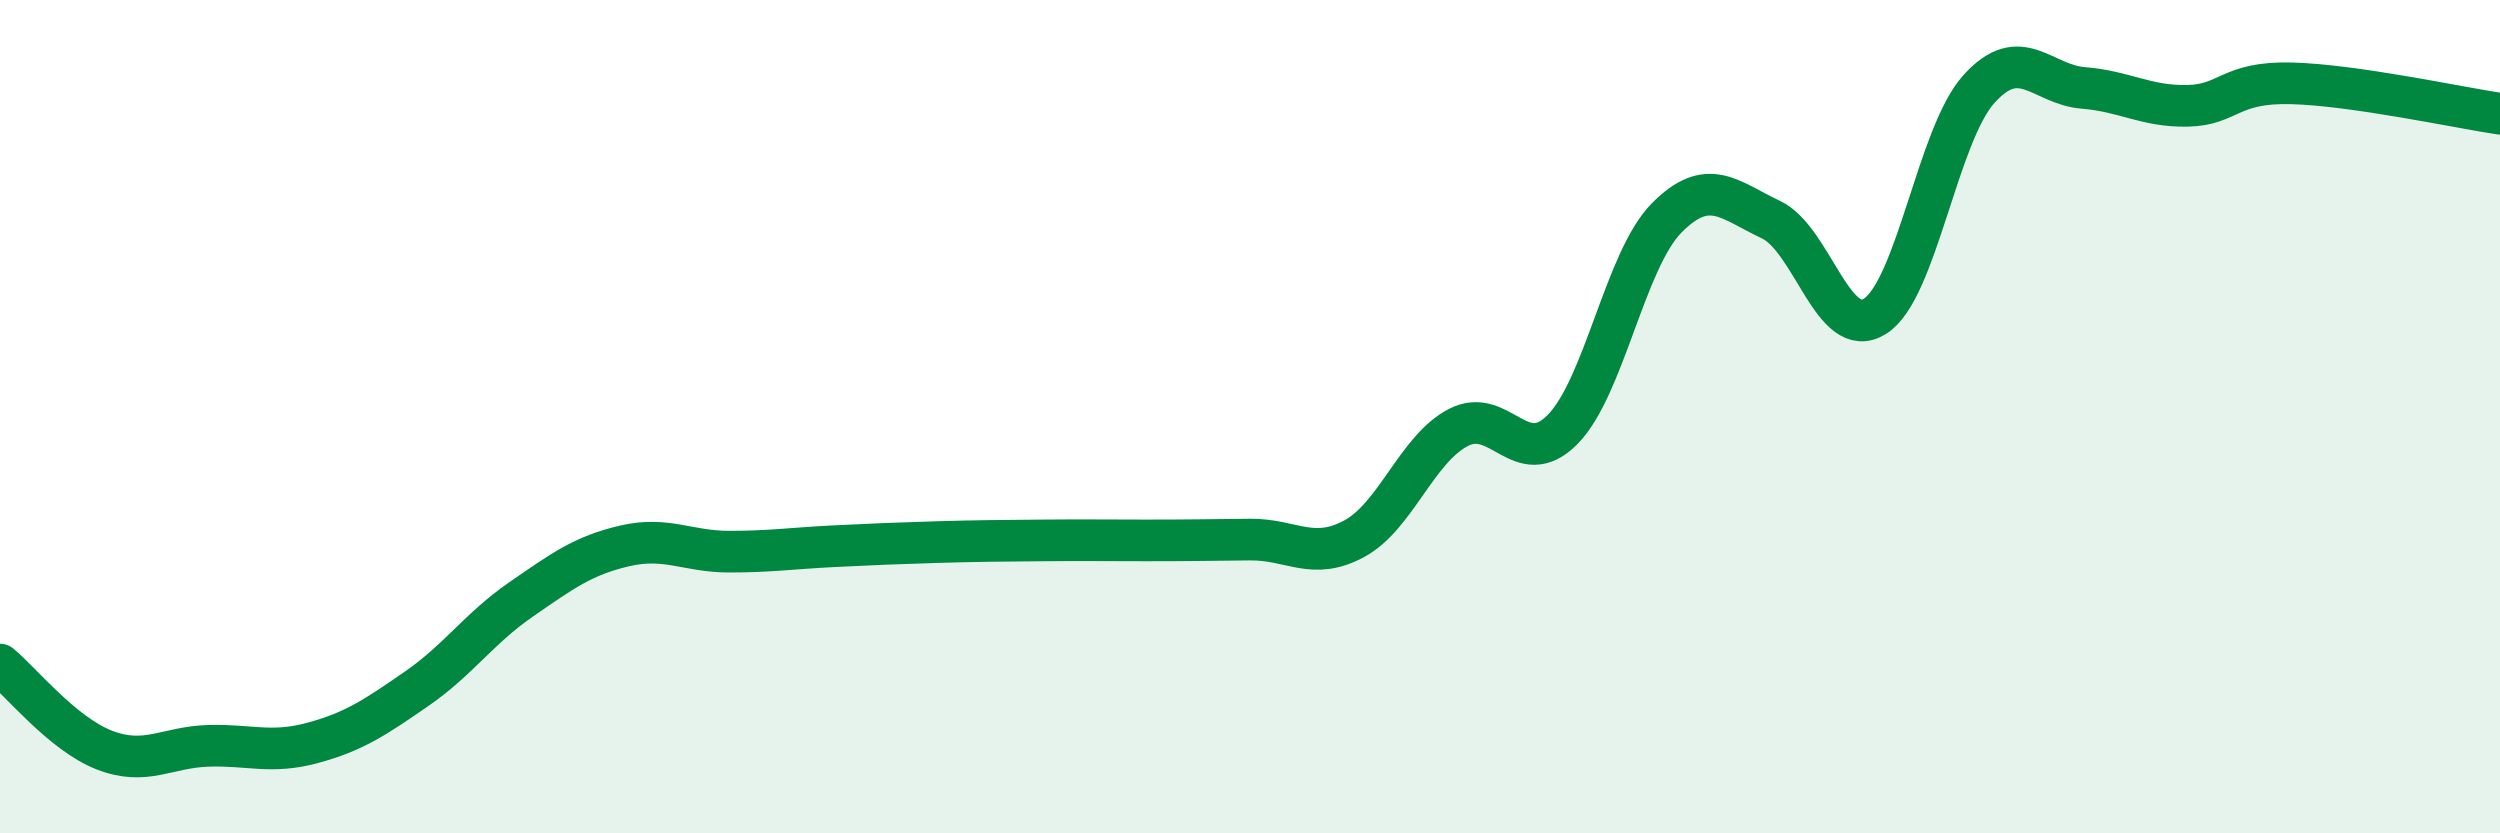
    <svg width="60" height="20" viewBox="0 0 60 20" xmlns="http://www.w3.org/2000/svg">
      <path
        d="M 0,15.95 C 0.5,16.36 1.5,17.61 2.5,18 C 3.5,18.39 4,17.93 5,17.9 C 6,17.87 6.5,18.1 7.5,17.83 C 8.5,17.56 9,17.22 10,16.53 C 11,15.84 11.5,15.08 12.5,14.39 C 13.5,13.7 14,13.33 15,13.1 C 16,12.87 16.5,13.24 17.5,13.24 C 18.5,13.24 19,13.16 20,13.11 C 21,13.06 21.5,13.04 22.5,13.01 C 23.5,12.98 24,12.98 25,12.97 C 26,12.96 26.5,12.97 27.5,12.97 C 28.5,12.97 29,12.96 30,12.95 C 31,12.94 31.5,13.47 32.5,12.93 C 33.5,12.39 34,10.78 35,10.26 C 36,9.74 36.5,11.32 37.5,10.31 C 38.5,9.3 39,6.24 40,5.23 C 41,4.22 41.5,4.8 42.5,5.27 C 43.5,5.74 44,8.22 45,7.59 C 46,6.96 46.5,3.23 47.5,2.13 C 48.5,1.03 49,2.03 50,2.11 C 51,2.19 51.5,2.56 52.5,2.54 C 53.5,2.52 53.5,1.96 55,2 C 56.5,2.04 59,2.58 60,2.73L60 20L0 20Z"
        fill="#008740"
        opacity="0.1"
        stroke-linecap="round"
        stroke-linejoin="round"
      />
      <path
        d="M 0,15.95 C 0.5,16.36 1.5,17.61 2.5,18 C 3.5,18.39 4,17.93 5,17.9 C 6,17.87 6.5,18.1 7.5,17.83 C 8.5,17.56 9,17.22 10,16.53 C 11,15.84 11.5,15.08 12.5,14.39 C 13.5,13.7 14,13.33 15,13.1 C 16,12.87 16.5,13.24 17.5,13.24 C 18.5,13.24 19,13.16 20,13.11 C 21,13.06 21.5,13.04 22.5,13.01 C 23.5,12.98 24,12.98 25,12.97 C 26,12.96 26.5,12.97 27.5,12.97 C 28.5,12.97 29,12.96 30,12.95 C 31,12.94 31.5,13.47 32.5,12.93 C 33.5,12.39 34,10.78 35,10.26 C 36,9.74 36.5,11.32 37.5,10.31 C 38.5,9.3 39,6.24 40,5.23 C 41,4.22 41.5,4.8 42.5,5.27 C 43.5,5.74 44,8.22 45,7.59 C 46,6.96 46.5,3.23 47.5,2.13 C 48.5,1.03 49,2.03 50,2.11 C 51,2.19 51.5,2.56 52.5,2.54 C 53.5,2.52 53.5,1.96 55,2 C 56.5,2.04 59,2.58 60,2.73"
        stroke="#008740"
        stroke-width="1"
        fill="none"
        stroke-linecap="round"
        stroke-linejoin="round"
      />
    </svg>
  
